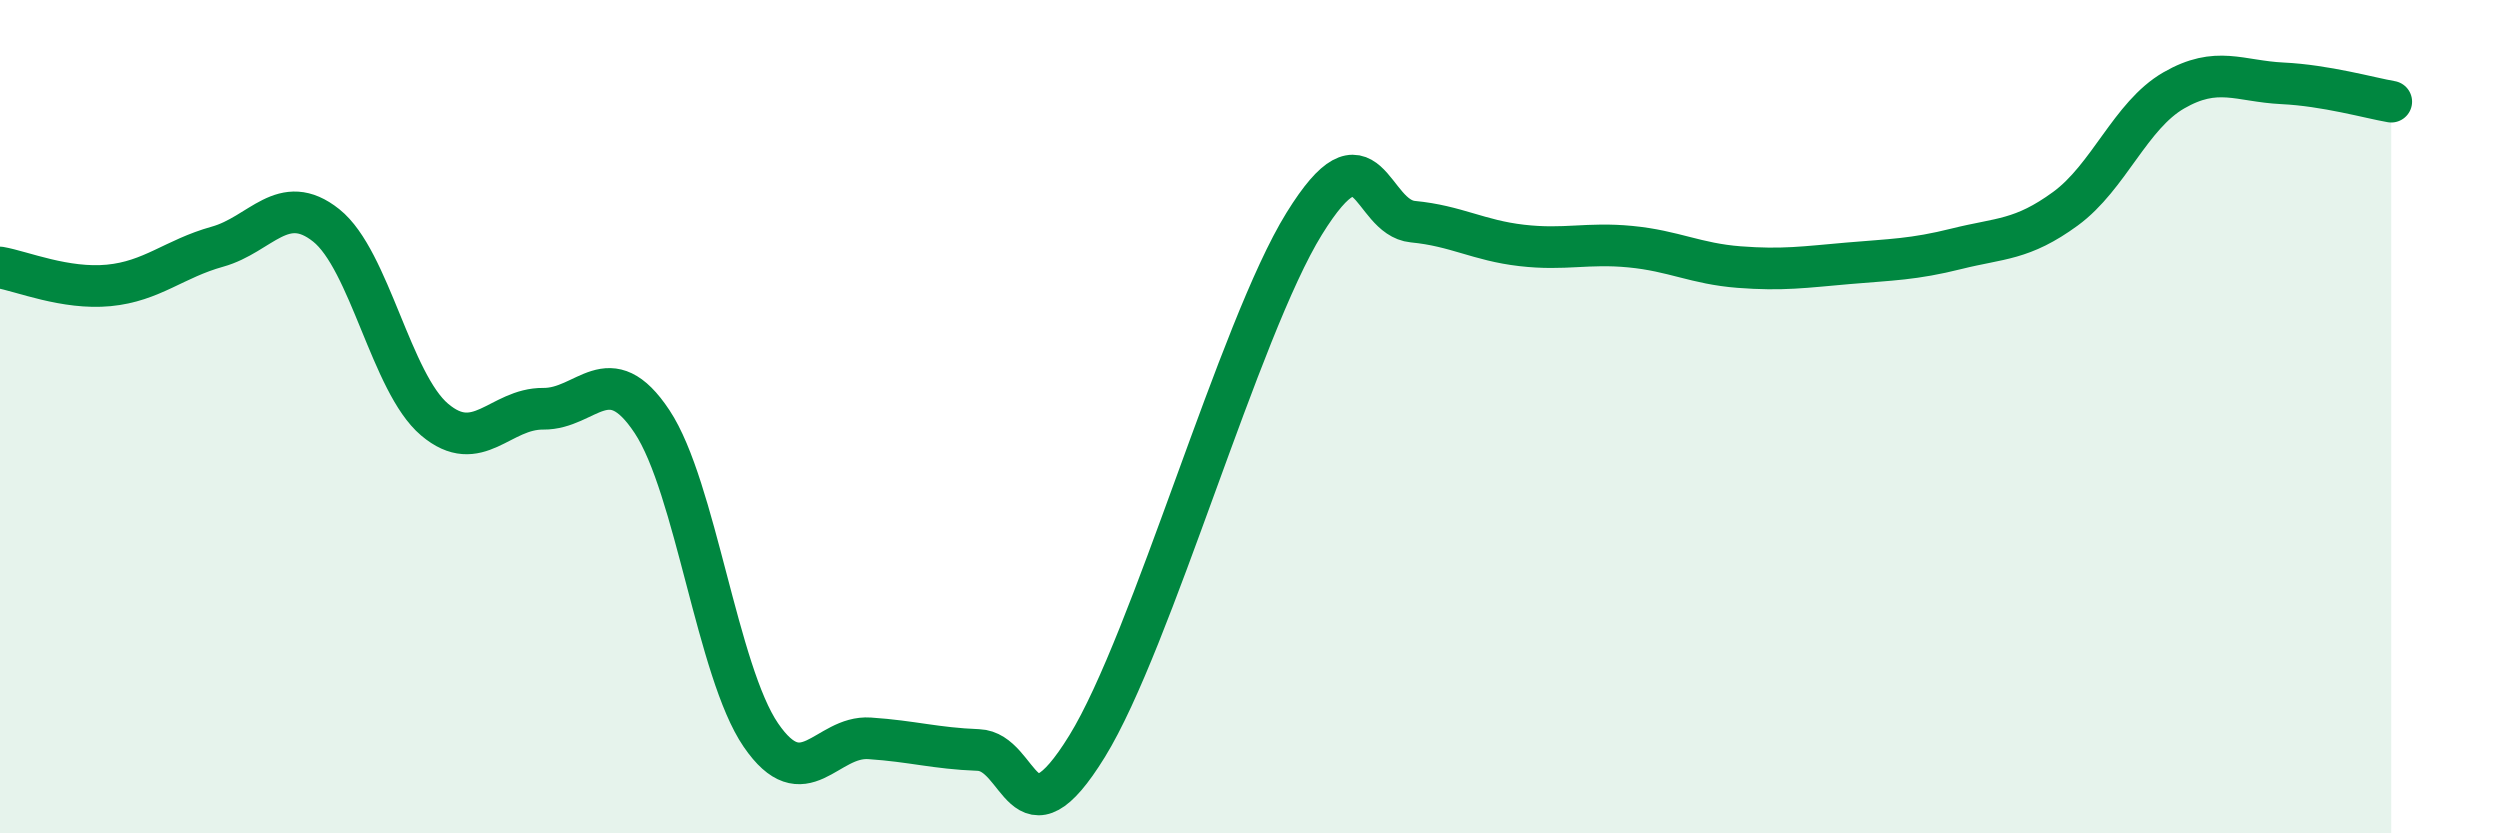 
    <svg width="60" height="20" viewBox="0 0 60 20" xmlns="http://www.w3.org/2000/svg">
      <path
        d="M 0,6.42 C 0.52,6.51 1.57,6.95 2.61,6.85 C 3.65,6.75 4.18,6.21 5.22,5.92 C 6.26,5.63 6.79,4.58 7.83,5.41 C 8.87,6.24 9.39,9.19 10.43,10.07 C 11.47,10.95 12,9.8 13.04,9.81 C 14.08,9.82 14.61,8.55 15.65,10.12 C 16.69,11.69 17.22,16.12 18.26,17.64 C 19.3,19.16 19.83,17.65 20.87,17.72 C 21.91,17.79 22.44,17.96 23.48,18 C 24.52,18.04 24.53,20.44 26.09,17.91 C 27.65,15.38 29.74,7.89 31.3,5.37 C 32.86,2.85 32.87,5.22 33.91,5.32 C 34.95,5.42 35.48,5.77 36.52,5.89 C 37.56,6.01 38.09,5.82 39.13,5.92 C 40.17,6.02 40.7,6.33 41.74,6.41 C 42.78,6.49 43.31,6.41 44.35,6.32 C 45.39,6.23 45.92,6.23 46.96,5.97 C 48,5.71 48.53,5.77 49.57,5.01 C 50.61,4.25 51.13,2.77 52.17,2.17 C 53.21,1.57 53.74,1.95 54.78,2 C 55.82,2.05 56.87,2.35 57.39,2.44L57.39 20L0 20Z"
        fill="#008740"
        opacity="0.1"
        stroke-linecap="round"
        stroke-linejoin="round"
      />
      <path
        d="M 0,6.42 C 0.52,6.51 1.57,6.95 2.61,6.85 C 3.65,6.75 4.18,6.21 5.22,5.92 C 6.26,5.63 6.79,4.58 7.83,5.41 C 8.87,6.24 9.39,9.19 10.43,10.07 C 11.47,10.95 12,9.8 13.04,9.81 C 14.08,9.82 14.61,8.55 15.65,10.12 C 16.69,11.69 17.22,16.12 18.26,17.64 C 19.3,19.16 19.83,17.65 20.87,17.72 C 21.91,17.79 22.44,17.96 23.48,18 C 24.52,18.04 24.53,20.44 26.09,17.91 C 27.65,15.38 29.74,7.89 31.3,5.37 C 32.86,2.85 32.87,5.22 33.91,5.32 C 34.95,5.42 35.48,5.77 36.52,5.89 C 37.56,6.01 38.09,5.82 39.13,5.92 C 40.17,6.02 40.7,6.33 41.74,6.41 C 42.78,6.49 43.31,6.41 44.35,6.32 C 45.39,6.23 45.92,6.23 46.96,5.97 C 48,5.71 48.53,5.77 49.57,5.01 C 50.61,4.25 51.13,2.77 52.17,2.17 C 53.21,1.57 53.74,1.95 54.78,2 C 55.82,2.05 56.87,2.35 57.39,2.44"
        stroke="#008740"
        stroke-width="1"
        fill="none"
        stroke-linecap="round"
        stroke-linejoin="round"
      />
    </svg>
  